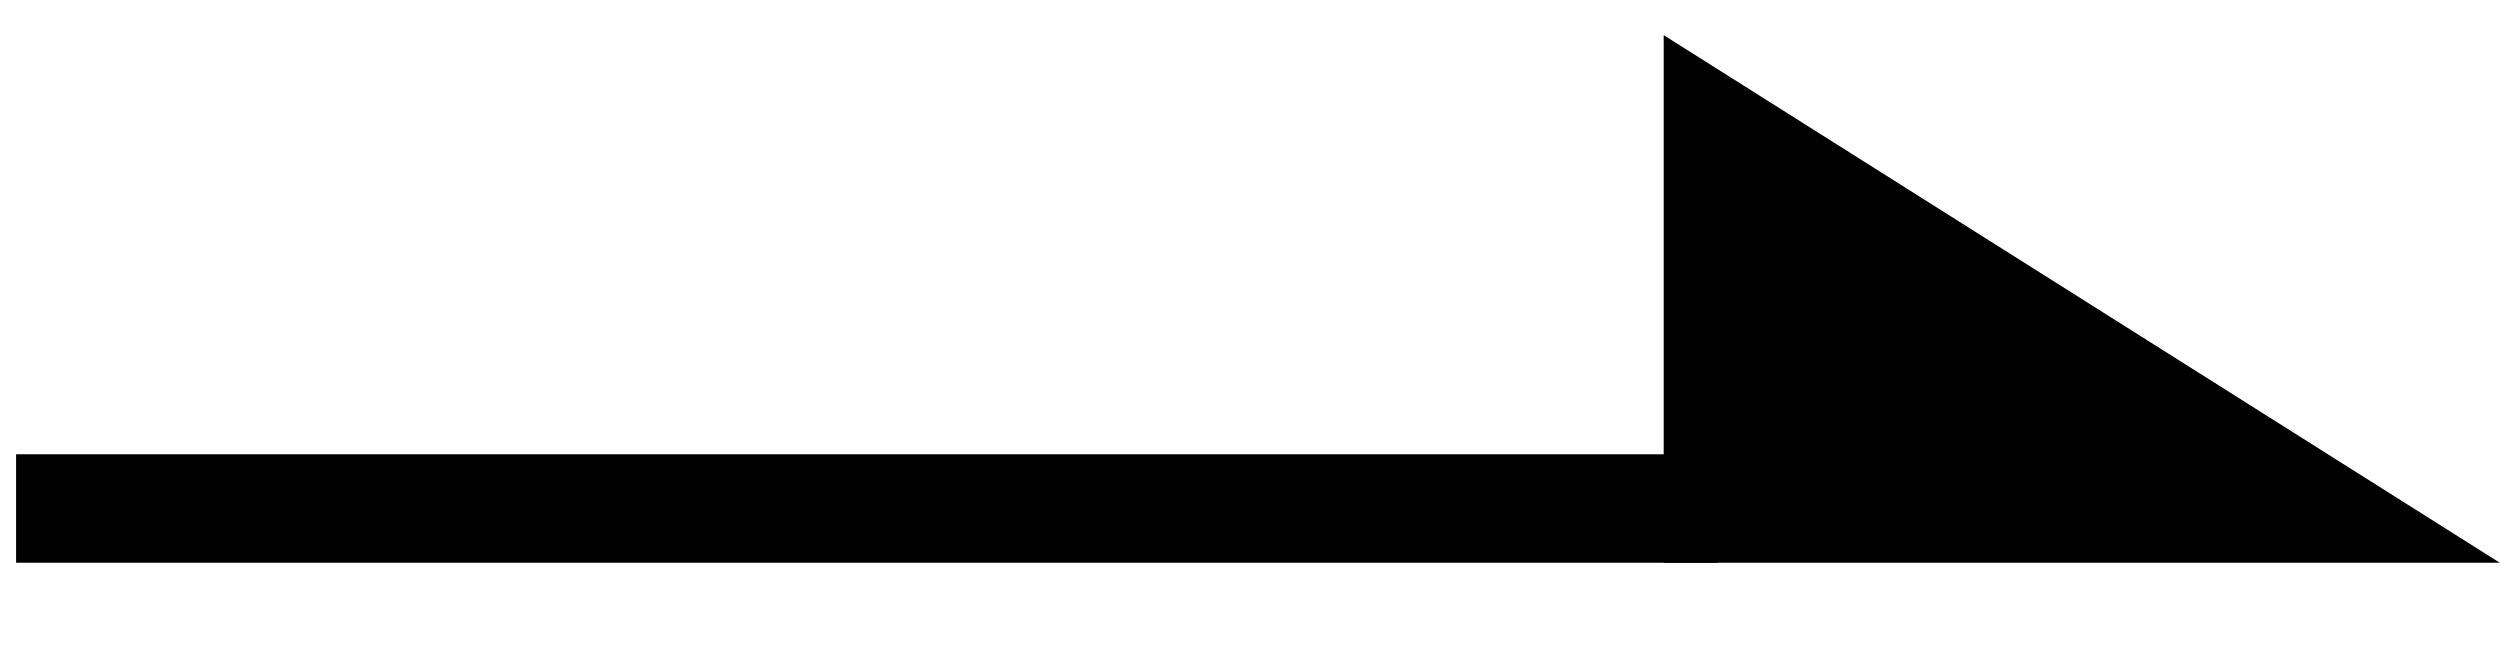 <svg width="23" height="6" viewBox="0 0 23 6" fill="none" xmlns="http://www.w3.org/2000/svg">
<g clip-path="url(#clip0_1039_2308)">
<path d="M0.148 4.679H15.806H0.148Z" fill="black"/>
<path d="M0.148 4.679H15.806" stroke="black"/>
<path d="M15.806 1.23V4.678H21.27L15.806 1.23Z" fill="black" stroke="black" stroke-linecap="round"/>
</g>
<defs>
<clipPath id="clip0_1039_2308">
<rect width="22.852" height="4.854" fill="white" transform="translate(0.148 0.323)"/>
</clipPath>
</defs>
</svg>
